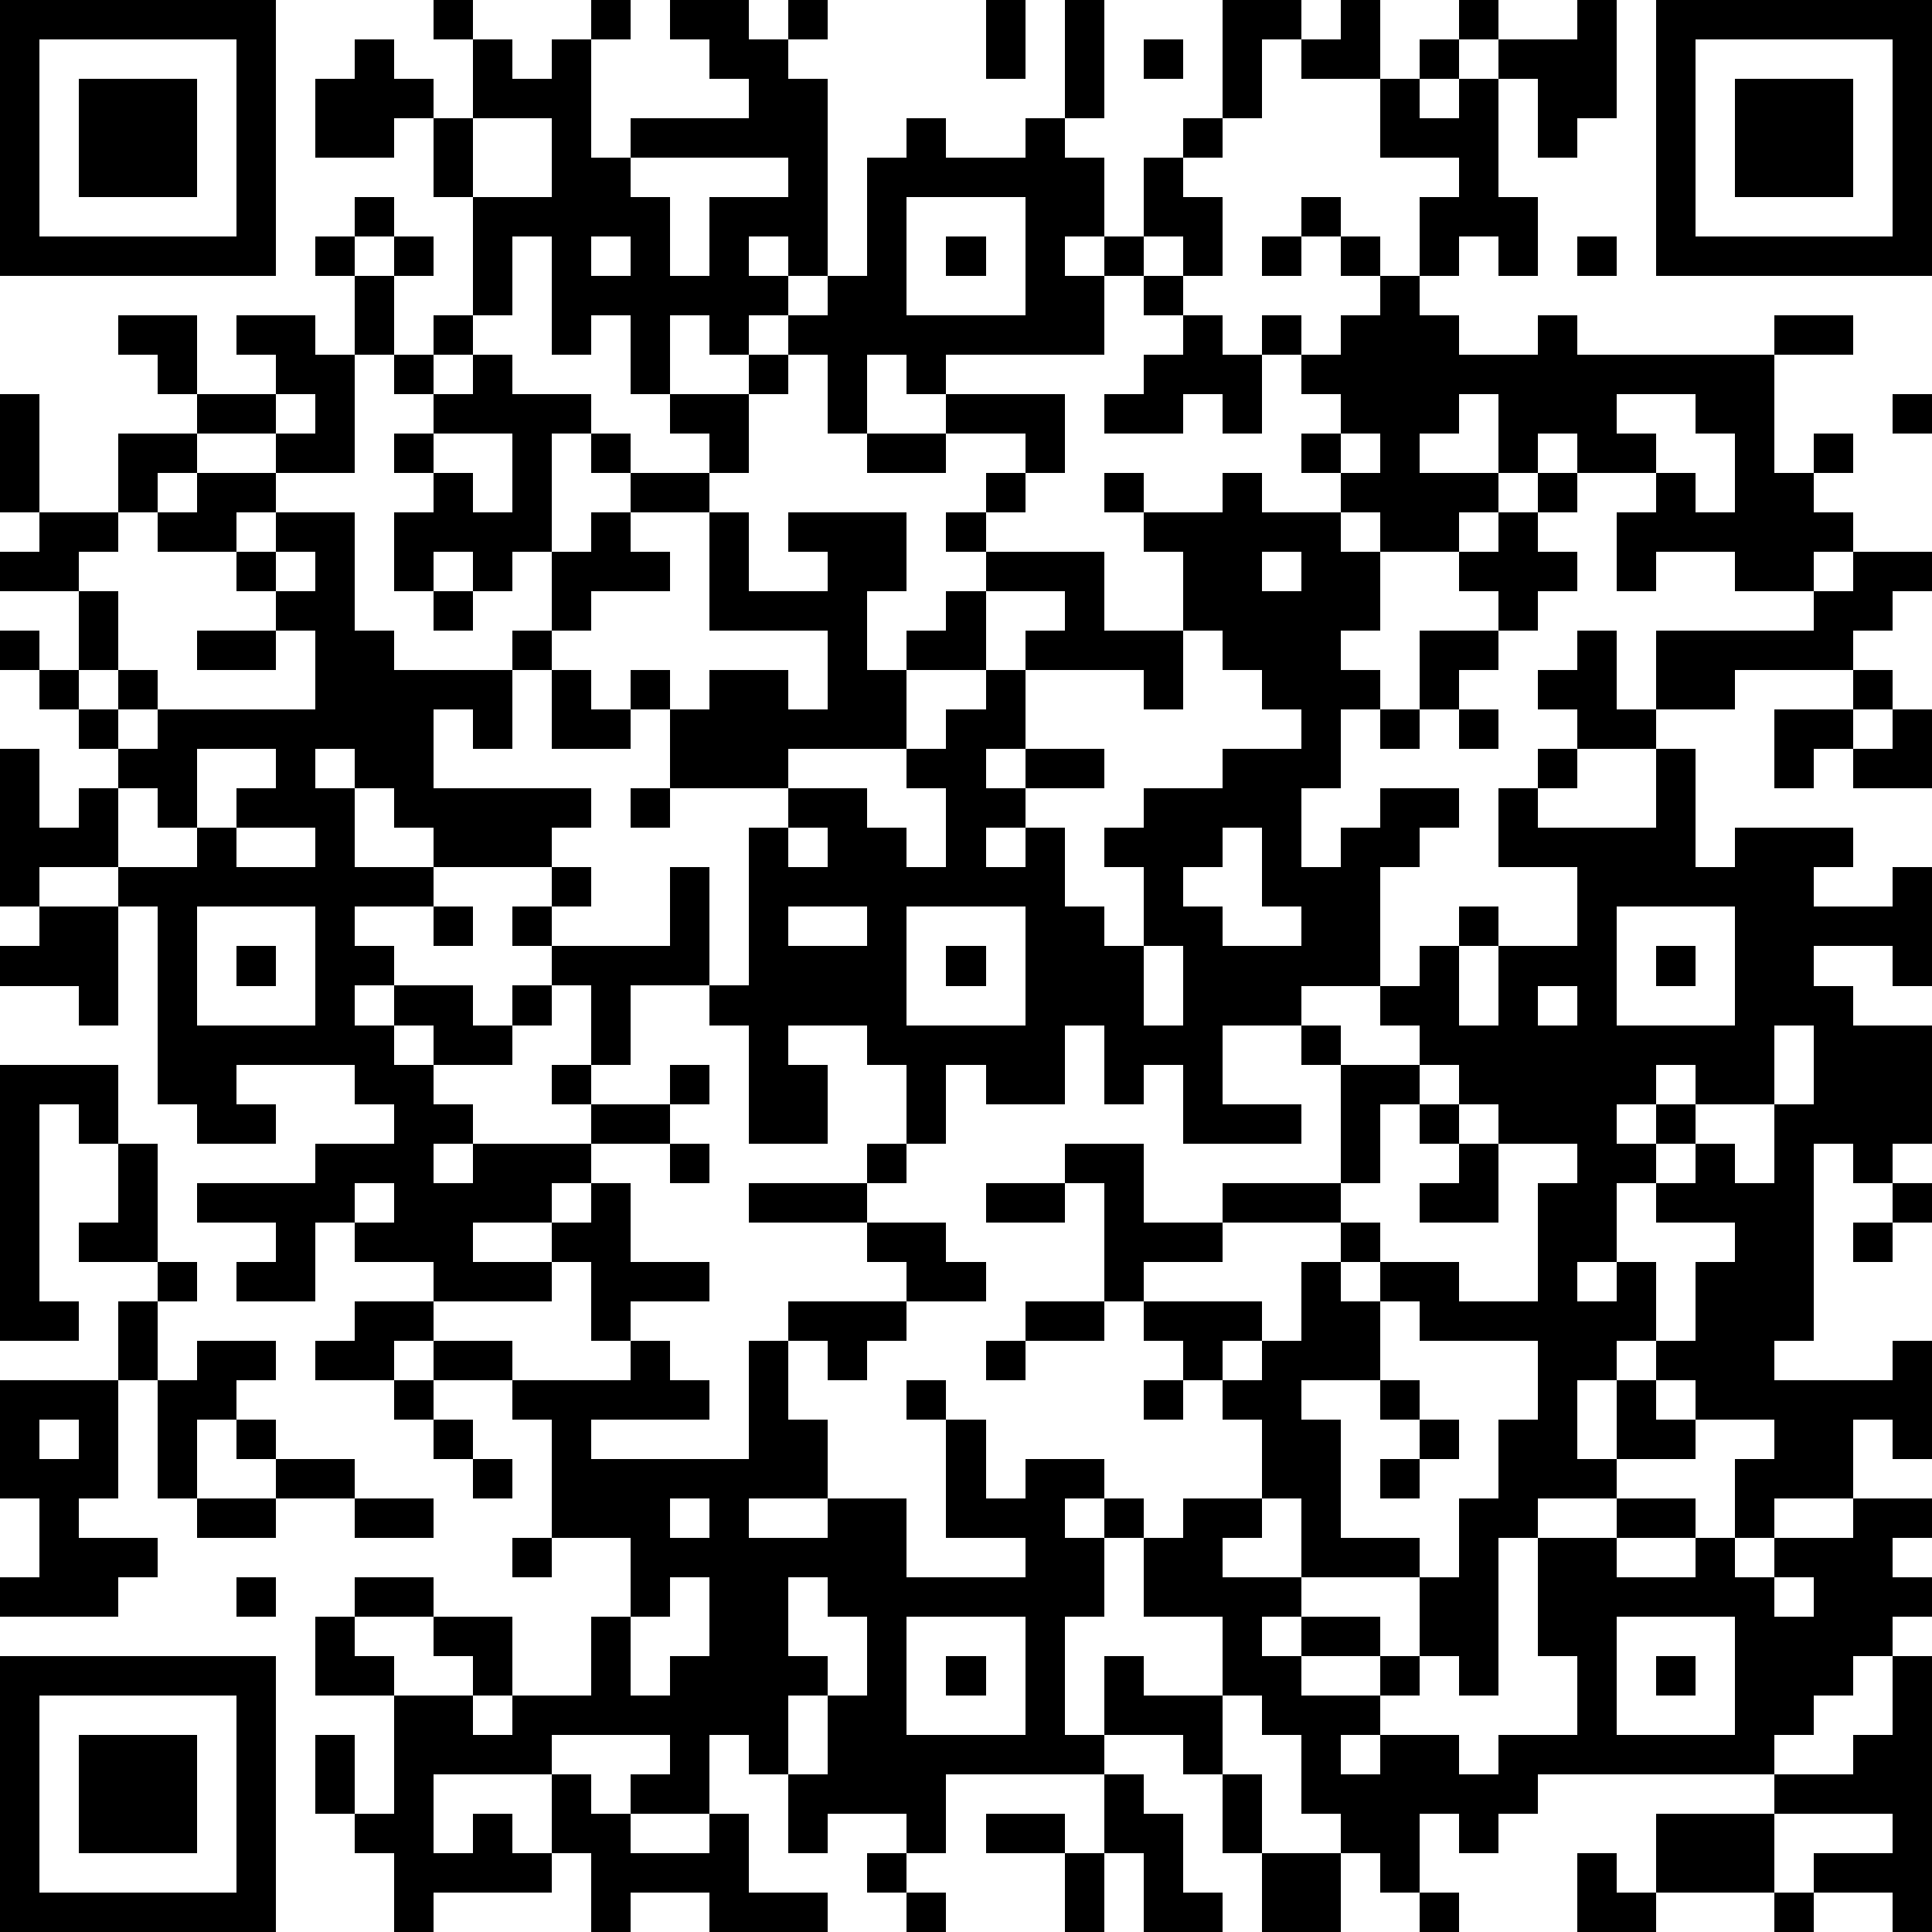 <?xml version="1.0" standalone="yes"?><svg version="1.1" xmlns="http://www.w3.org/2000/svg" xmlns:xlink="http://www.w3.org/1999/xlink" xmlns:ev="http://www.w3.org/2001/xml-events" width="196" height="196" shape-rendering="crispEdges"><path d="M0 0h7v7h-7zM11 0h1v1h-1zM15 0h1v1h-1zM17 0h2v1h1v-1h1v1h-1v1h1v5h-1v-1h-1v1h1v1h-1v1h-1v-1h-1v2h-1v-2h-1v1h-1v-3h-1v2h-1v-3h-1v-2h-1v1h-2v-2h1v-1h1v1h1v1h1v-2h1v1h1v-1h1v3h1v-1h3v-1h-1v-1h-1zM25 0h1v2h-1zM27 0h1v3h-1zM31 0h2v1h-1v2h-1zM34 0h1v2h-2v-1h1zM37 0h1v1h-1zM40 0h1v3h-1v1h-1v-2h-1v-1h2zM42 0h7v7h-7zM1 1v5h5v-5zM29 1h1v1h-1zM36 1h1v1h-1zM43 1v5h5v-5zM2 2h3v3h-3zM35 2h1v1h1v-1h1v3h1v2h-1v-1h-1v1h-1v-2h1v-1h-2zM44 2h3v3h-3zM12 3v2h2v-2zM23 3h1v1h2v-1h1v1h1v2h-1v1h1v-1h1v-2h1v-1h1v1h-1v1h1v2h-1v-1h-1v1h-1v2h-4v1h-1v-1h-1v2h-1v-2h-1v-1h1v-1h1v-3h1zM16 4v1h1v2h1v-2h2v-1zM9 5h1v1h-1zM23 5v3h3v-3zM33 5h1v1h-1zM8 6h1v1h-1zM10 6h1v1h-1zM15 6v1h1v-1zM24 6h1v1h-1zM32 6h1v1h-1zM34 6h1v1h-1zM40 6h1v1h-1zM9 7h1v2h-1zM29 7h1v1h-1zM35 7h1v1h1v1h2v-1h1v1h5v-1h2v1h-2v3h1v-1h1v1h-1v1h1v1h-1v1h-2v-1h-2v1h-1v-2h1v-1h-2v-1h-1v1h-1v-2h-1v1h-1v1h2v1h-1v1h-2v-1h-1v-1h-1v-1h1v-1h-1v-1h-1v-1h1v1h1v-1h1zM3 8h2v2h-1v-1h-1zM6 8h2v1h1v3h-2v-1h-2v-1h2v-1h-1zM11 8h1v1h-1zM30 8h1v1h1v2h-1v-1h-1v1h-2v-1h1v-1h1zM10 9h1v1h-1zM12 9h1v1h2v1h-1v3h-1v1h-1v-1h-1v1h-1v-2h1v-1h-1v-1h1v-1h1zM19 9h1v1h-1zM0 10h1v3h-1zM7 10v1h1v-1zM17 10h2v2h-1v-1h-1zM24 10h3v2h-1v-1h-2zM41 10v1h1v1h1v1h1v-2h-1v-1zM48 10h1v1h-1zM3 11h2v1h-1v1h-1zM11 11v1h1v1h1v-2zM15 11h1v1h-1zM22 11h2v1h-2zM34 11v1h1v-1zM5 12h2v1h-1v1h-2v-1h1zM16 12h2v1h-2zM25 12h1v1h-1zM28 12h1v1h-1zM31 12h1v1h2v1h1v2h-1v1h1v1h-1v2h-1v2h1v-1h1v-1h2v1h-1v1h-1v3h-2v1h-2v2h2v1h-3v-2h-1v1h-1v-2h-1v2h-2v-1h-1v2h-1v-2h-1v-1h-2v1h1v2h-2v-3h-1v-1h-2v2h-1v-2h-1v-1h-1v-1h1v-1h-3v-1h-1v-1h-1v-1h-1v1h1v2h2v1h-2v1h1v1h-1v1h1v-1h2v1h1v-1h1v1h-1v1h-2v-1h-1v1h1v1h1v1h-1v1h1v-1h3v-1h-1v-1h1v1h2v-1h1v1h-1v1h-2v1h-1v1h-2v1h2v-1h1v-1h1v2h2v1h-2v1h-1v-2h-1v1h-3v-1h-2v-1h-1v2h-2v-1h1v-1h-2v-1h3v-1h2v-1h-1v-1h-3v1h1v1h-2v-1h-1v-5h-1v-1h-2v1h-1v-4h1v2h1v-1h1v-1h-1v-1h-1v-1h-1v-1h1v1h1v-2h-2v-1h1v-1h2v1h-1v1h1v2h-1v1h1v-1h1v1h-1v1h1v-1h4v-2h-1v-1h-1v-1h1v-1h2v3h1v1h3v-1h1v-2h1v-1h1v1h1v1h-2v1h-1v1h-1v2h-1v-1h-1v2h4v1h-1v1h1v1h-1v1h3v-2h1v3h1v-4h1v-1h-3v-2h-1v-1h1v1h1v-1h2v1h1v-2h-3v-3h1v2h2v-1h-1v-1h3v2h-1v2h1v-1h1v-1h1v-1h-1v-1h1v1h3v2h2v-2h-1v-1h2zM39 12h1v1h-1zM38 13h1v1h1v1h-1v1h-1v-1h-1v-1h1zM7 14v1h1v-1zM32 14v1h1v-1zM47 14h2v1h-1v1h-1v1h-3v1h-2v-2h4v-1h1zM11 15h1v1h-1zM25 15v2h-2v2h-3v1h2v1h1v1h1v-2h-1v-1h1v-1h1v-1h1v-1h1v-1zM5 16h2v1h-2zM30 16v2h-1v-1h-3v2h-1v1h1v-1h2v1h-2v1h-1v1h1v-1h1v2h1v1h1v-2h-1v-1h1v-1h2v-1h2v-1h-1v-1h-1v-1zM36 16h2v1h-1v1h-1zM40 16h1v2h1v1h-2v-1h-1v-1h1zM14 17h1v1h1v1h-2zM47 17h1v1h-1zM35 18h1v1h-1zM37 18h1v1h-1zM45 18h2v1h-1v1h-1zM48 18h1v2h-2v-1h1zM5 19v2h-1v-1h-1v2h2v-1h1v-1h1v-1zM39 19h1v1h-1zM42 19h1v3h1v-1h3v1h-1v1h2v-1h1v3h-1v-1h-2v1h1v1h2v3h-1v1h-1v-1h-1v5h-1v1h3v-1h1v3h-1v-1h-1v2h-2v1h-1v-2h1v-1h-2v-1h-1v-1h-1v1h-1v2h1v-2h1v1h1v1h-2v1h-2v1h-1v4h-1v-1h-1v-2h-3v-2h-1v-2h-1v-1h-1v-1h-1v-1h-1v-3h-1v-1h2v2h2v-1h3v-3h-1v-1h1v1h2v-1h-1v-1h1v-1h1v-1h1v1h-1v2h1v-2h2v-2h-2v-2h1v1h3zM16 20h1v1h-1zM6 21v1h2v-1zM20 21v1h1v-1zM31 21v1h-1v1h1v1h2v-1h-1v-2zM1 23h2v3h-1v-1h-2v-1h1zM5 23v3h3v-3zM11 23h1v1h-1zM20 23v1h2v-1zM23 23v3h3v-3zM41 23v3h3v-3zM6 24h1v1h-1zM24 24h1v1h-1zM29 24v2h1v-2zM42 24h1v1h-1zM39 25v1h1v-1zM45 26v2h-2v-1h-1v1h-1v1h1v-1h1v1h-1v1h-1v2h-1v1h1v-1h1v2h1v-2h1v-1h-2v-1h1v-1h1v1h1v-2h1v-2zM0 27h3v2h-1v-1h-1v5h1v1h-2zM36 27v1h-1v2h-1v1h-3v1h-2v1h3v1h-1v1h1v-1h1v-2h1v-1h1v1h-1v1h1v-1h2v1h2v-3h1v-1h-2v-1h-1v-1zM36 28h1v1h-1zM3 29h1v3h-2v-1h1zM17 29h1v1h-1zM22 29h1v1h-1zM37 29h1v2h-2v-1h1zM9 30v1h1v-1zM19 30h3v1h-3zM25 30h2v1h-2zM48 30h1v1h-1zM22 31h2v1h1v1h-2v-1h-1zM47 31h1v1h-1zM4 32h1v1h-1zM3 33h1v2h-1zM9 33h2v1h-1v1h-2v-1h1zM20 33h3v1h-1v1h-1v-1h-1zM26 33h2v1h-2zM35 33v2h-2v1h1v3h2v1h1v-2h1v-2h1v-2h-3v-1zM5 34h2v1h-1v1h-1v2h-1v-3h1zM11 34h2v1h-2zM16 34h1v1h1v1h-3v1h4v-3h1v2h1v2h-2v1h2v-1h2v2h3v-1h-2v-3h-1v-1h1v1h1v2h1v-1h2v1h-1v1h1v-1h1v1h-1v2h-1v3h1v-2h1v1h2v-2h-2v-2h1v-1h2v1h-1v1h2v1h-1v1h1v-1h2v1h-2v1h2v-1h1v1h-1v1h-1v1h1v-1h2v1h1v-1h2v-2h-1v-3h2v-1h2v1h-2v1h2v-1h1v1h1v-1h2v-1h2v1h-1v1h1v1h-1v1h-1v1h-1v1h-1v1h-6v1h-1v1h-1v-1h-1v2h-1v-1h-1v-1h-1v-2h-1v-1h-1v2h-1v-1h-2v1h-4v2h-1v-1h-2v1h-1v-2h-1v-1h-1v2h-2v-1h1v-1h-3v1h-3v2h1v-1h1v1h1v-2h1v1h1v1h2v-1h1v2h2v1h-3v-1h-2v1h-1v-2h-1v1h-3v1h-1v-2h-1v-1h-1v-2h1v2h1v-3h-2v-2h1v-1h2v1h-2v1h1v1h2v-1h-1v-1h2v2h-1v1h1v-1h2v-2h1v-2h-2v-3h-1v-1h3zM25 34h1v1h-1zM0 35h3v3h-1v1h2v1h-1v1h-3v-1h1v-2h-1zM10 35h1v1h-1zM29 35h1v1h-1zM35 35h1v1h-1zM1 36v1h1v-1zM6 36h1v1h-1zM11 36h1v1h-1zM36 36h1v1h-1zM7 37h2v1h-2zM12 37h1v1h-1zM35 37h1v1h-1zM5 38h2v1h-2zM9 38h2v1h-2zM17 38v1h1v-1zM13 39h1v1h-1zM6 40h1v1h-1zM17 40v1h-1v2h1v-1h1v-2zM20 40v2h1v1h-1v2h1v-2h1v-2h-1v-1zM45 40v1h1v-1zM23 41v3h3v-3zM41 41v3h3v-3zM0 42h7v7h-7zM24 42h1v1h-1zM42 42h1v1h-1zM48 42h1v7h-1v-1h-2v-1h2v-1h-3v-1h2v-1h1zM1 43v5h5v-5zM2 44h3v3h-3zM28 45h1v1h1v2h1v1h-2v-2h-1zM31 45h1v2h-1zM25 46h2v1h-2zM42 46h3v2h-3zM22 47h1v1h-1zM27 47h1v2h-1zM32 47h2v2h-2zM40 47h1v1h1v1h-2zM23 48h1v1h-1zM36 48h1v1h-1zM45 48h1v1h-1z" style="fill:#000" transform="translate(0,0) scale(4)"/></svg>